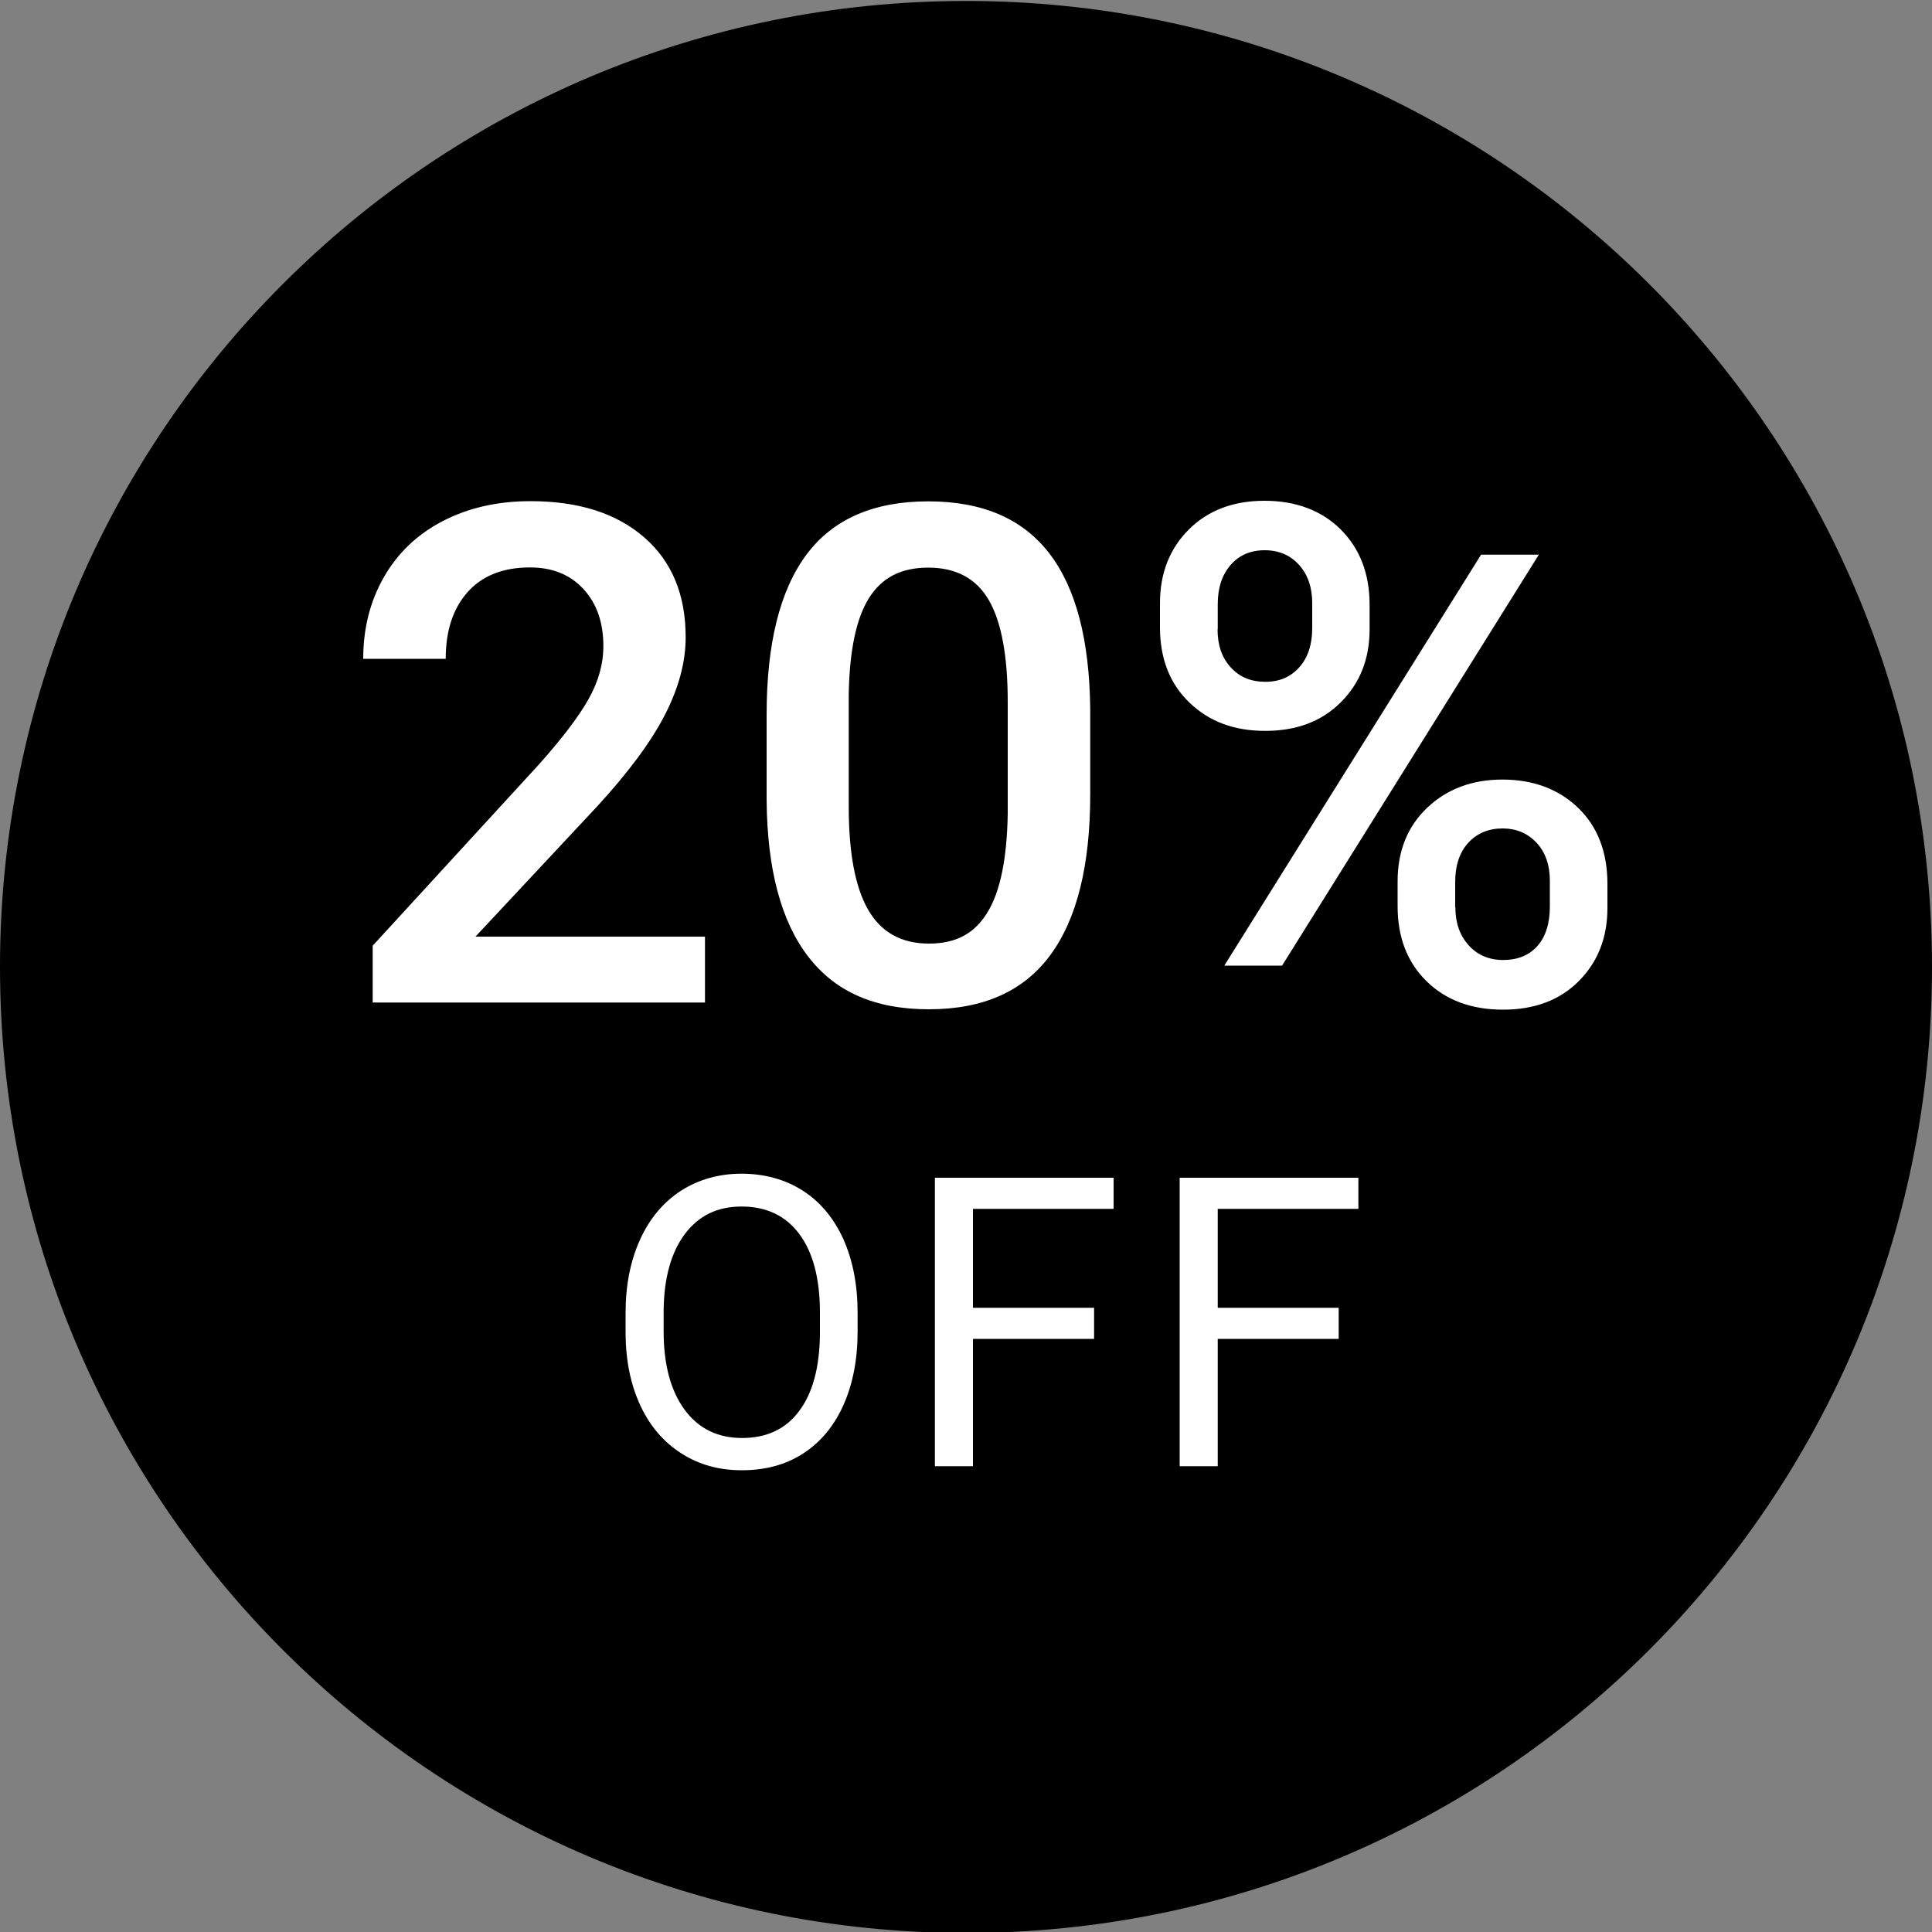 <?xml version="1.0" encoding="utf-8"?>
<svg width="100" height="100" viewBox="0 0 100 100" fill="none" xmlns="http://www.w3.org/2000/svg">
<rect x="0" y="0" width="100" height="100" fill="#808080" stroke="none"/>
<g clip-path="url(#clip0_21360_41540)">
<path d="M50 100.05C77.614 100.05 100 77.664 100 50.05C100 22.436 77.614 0.05 50 0.05C22.386 0.05 0 22.436 0 50.05C0 77.664 22.386 100.05 50 100.05Z" fill="black"/>
<path d="M36.5 51.89H19.29V48.95L27.82 39.65C29.05 38.28 29.93 37.13 30.45 36.21C30.97 35.29 31.23 34.37 31.23 33.44C31.23 32.22 30.89 31.24 30.2 30.49C29.51 29.74 28.59 29.37 27.43 29.37C26.05 29.37 24.97 29.79 24.21 30.64C23.45 31.49 23.07 32.64 23.07 34.1H18.8C18.8 32.54 19.15 31.14 19.86 29.89C20.57 28.64 21.58 27.67 22.9 26.98C24.22 26.29 25.74 25.94 27.46 25.94C29.94 25.94 31.9 26.56 33.34 27.81C34.78 29.06 35.49 30.78 35.49 32.99C35.49 34.27 35.13 35.61 34.41 37.01C33.69 38.41 32.51 40 30.87 41.78L24.61 48.48H36.49V51.89H36.5ZM56.43 41.12C56.43 44.8 55.74 47.57 54.36 49.44C52.98 51.31 50.89 52.24 48.08 52.24C45.27 52.24 43.23 51.33 41.83 49.51C40.43 47.69 39.71 44.99 39.68 41.42V36.99C39.68 33.31 40.37 30.55 41.74 28.71C43.11 26.87 45.22 25.95 48.04 25.95C50.86 25.95 52.93 26.85 54.31 28.64C55.69 30.43 56.39 33.12 56.43 36.69V41.12ZM52.16 36.34C52.16 33.94 51.83 32.18 51.18 31.06C50.53 29.94 49.48 29.38 48.05 29.38C46.62 29.38 45.63 29.91 44.97 30.97C44.31 32.03 43.97 33.69 43.93 35.94V41.74C43.93 44.13 44.26 45.91 44.93 47.08C45.6 48.25 46.65 48.84 48.08 48.84C49.51 48.84 50.46 48.3 51.12 47.21C51.78 46.12 52.12 44.43 52.16 42.12V36.34ZM60.04 31.22C60.04 29.67 60.54 28.4 61.53 27.41C62.52 26.42 63.83 25.92 65.45 25.92C67.07 25.92 68.41 26.42 69.4 27.41C70.39 28.4 70.89 29.7 70.89 31.3V32.57C70.89 34.11 70.39 35.36 69.4 36.35C68.41 37.34 67.11 37.83 65.49 37.83C63.87 37.83 62.6 37.35 61.58 36.38C60.56 35.41 60.04 34.11 60.04 32.47V31.22ZM63.02 32.57C63.02 33.38 63.24 34.04 63.7 34.54C64.15 35.04 64.75 35.29 65.49 35.29C66.23 35.29 66.8 35.04 67.25 34.54C67.7 34.04 67.92 33.36 67.92 32.5V31.21C67.92 30.4 67.69 29.74 67.24 29.24C66.79 28.74 66.2 28.48 65.46 28.48C64.72 28.48 64.13 28.74 63.69 29.25C63.25 29.76 63.03 30.43 63.03 31.27V32.57H63.02ZM66.36 49.98H63.37L76.66 28.71H79.65L66.36 49.98ZM72.34 45.62C72.34 44.05 72.85 42.78 73.87 41.81C74.89 40.84 76.19 40.35 77.77 40.35C79.35 40.35 80.67 40.84 81.68 41.81C82.69 42.78 83.2 44.1 83.2 45.75V47C83.2 48.52 82.71 49.78 81.73 50.77C80.75 51.76 79.44 52.26 77.8 52.26C76.16 52.26 74.84 51.77 73.84 50.79C72.84 49.81 72.34 48.52 72.34 46.91V45.62ZM75.33 46.97C75.33 47.77 75.56 48.42 76.02 48.93C76.48 49.44 77.08 49.69 77.81 49.69C78.54 49.69 79.15 49.45 79.58 48.96C80.01 48.47 80.22 47.79 80.22 46.91V45.59C80.22 44.77 79.99 44.11 79.53 43.62C79.07 43.13 78.49 42.88 77.77 42.88C77.05 42.88 76.45 43.13 76 43.62C75.55 44.11 75.32 44.79 75.32 45.66V46.96L75.33 46.97ZM44.39 68.91C44.39 70.37 44.14 71.65 43.65 72.74C43.16 73.83 42.46 74.66 41.56 75.24C40.66 75.82 39.6 76.1 38.4 76.1C37.2 76.1 36.18 75.81 35.27 75.23C34.36 74.65 33.65 73.83 33.15 72.76C32.65 71.69 32.39 70.45 32.38 69.04V67.96C32.38 66.52 32.63 65.26 33.13 64.16C33.63 63.06 34.34 62.22 35.25 61.63C36.16 61.05 37.21 60.75 38.38 60.75C39.55 60.75 40.63 61.04 41.54 61.62C42.45 62.2 43.15 63.04 43.65 64.13C44.14 65.23 44.39 66.5 44.39 67.96V68.91ZM42.44 67.95C42.44 66.18 42.08 64.82 41.37 63.87C40.66 62.92 39.66 62.45 38.39 62.45C37.12 62.45 36.17 62.92 35.45 63.87C34.74 64.82 34.37 66.13 34.35 67.81V68.91C34.35 70.63 34.71 71.97 35.43 72.96C36.15 73.94 37.14 74.43 38.41 74.43C39.68 74.43 40.67 73.97 41.36 73.04C42.06 72.11 42.42 70.79 42.44 69.06V67.95ZM56.63 69.3H50.36V75.89H48.39V60.96H57.64V62.57H50.36V67.69H56.63V69.3ZM69.29 69.3H63.03V75.89H61.06V60.96H70.31V62.57H63.03V67.69H69.29V69.3Z" fill="white"/>
</g>
<defs>
<clipPath id="clip0_21360_41540">
<rect width="100" height="100" fill="white"/>
</clipPath>
</defs>
</svg>
